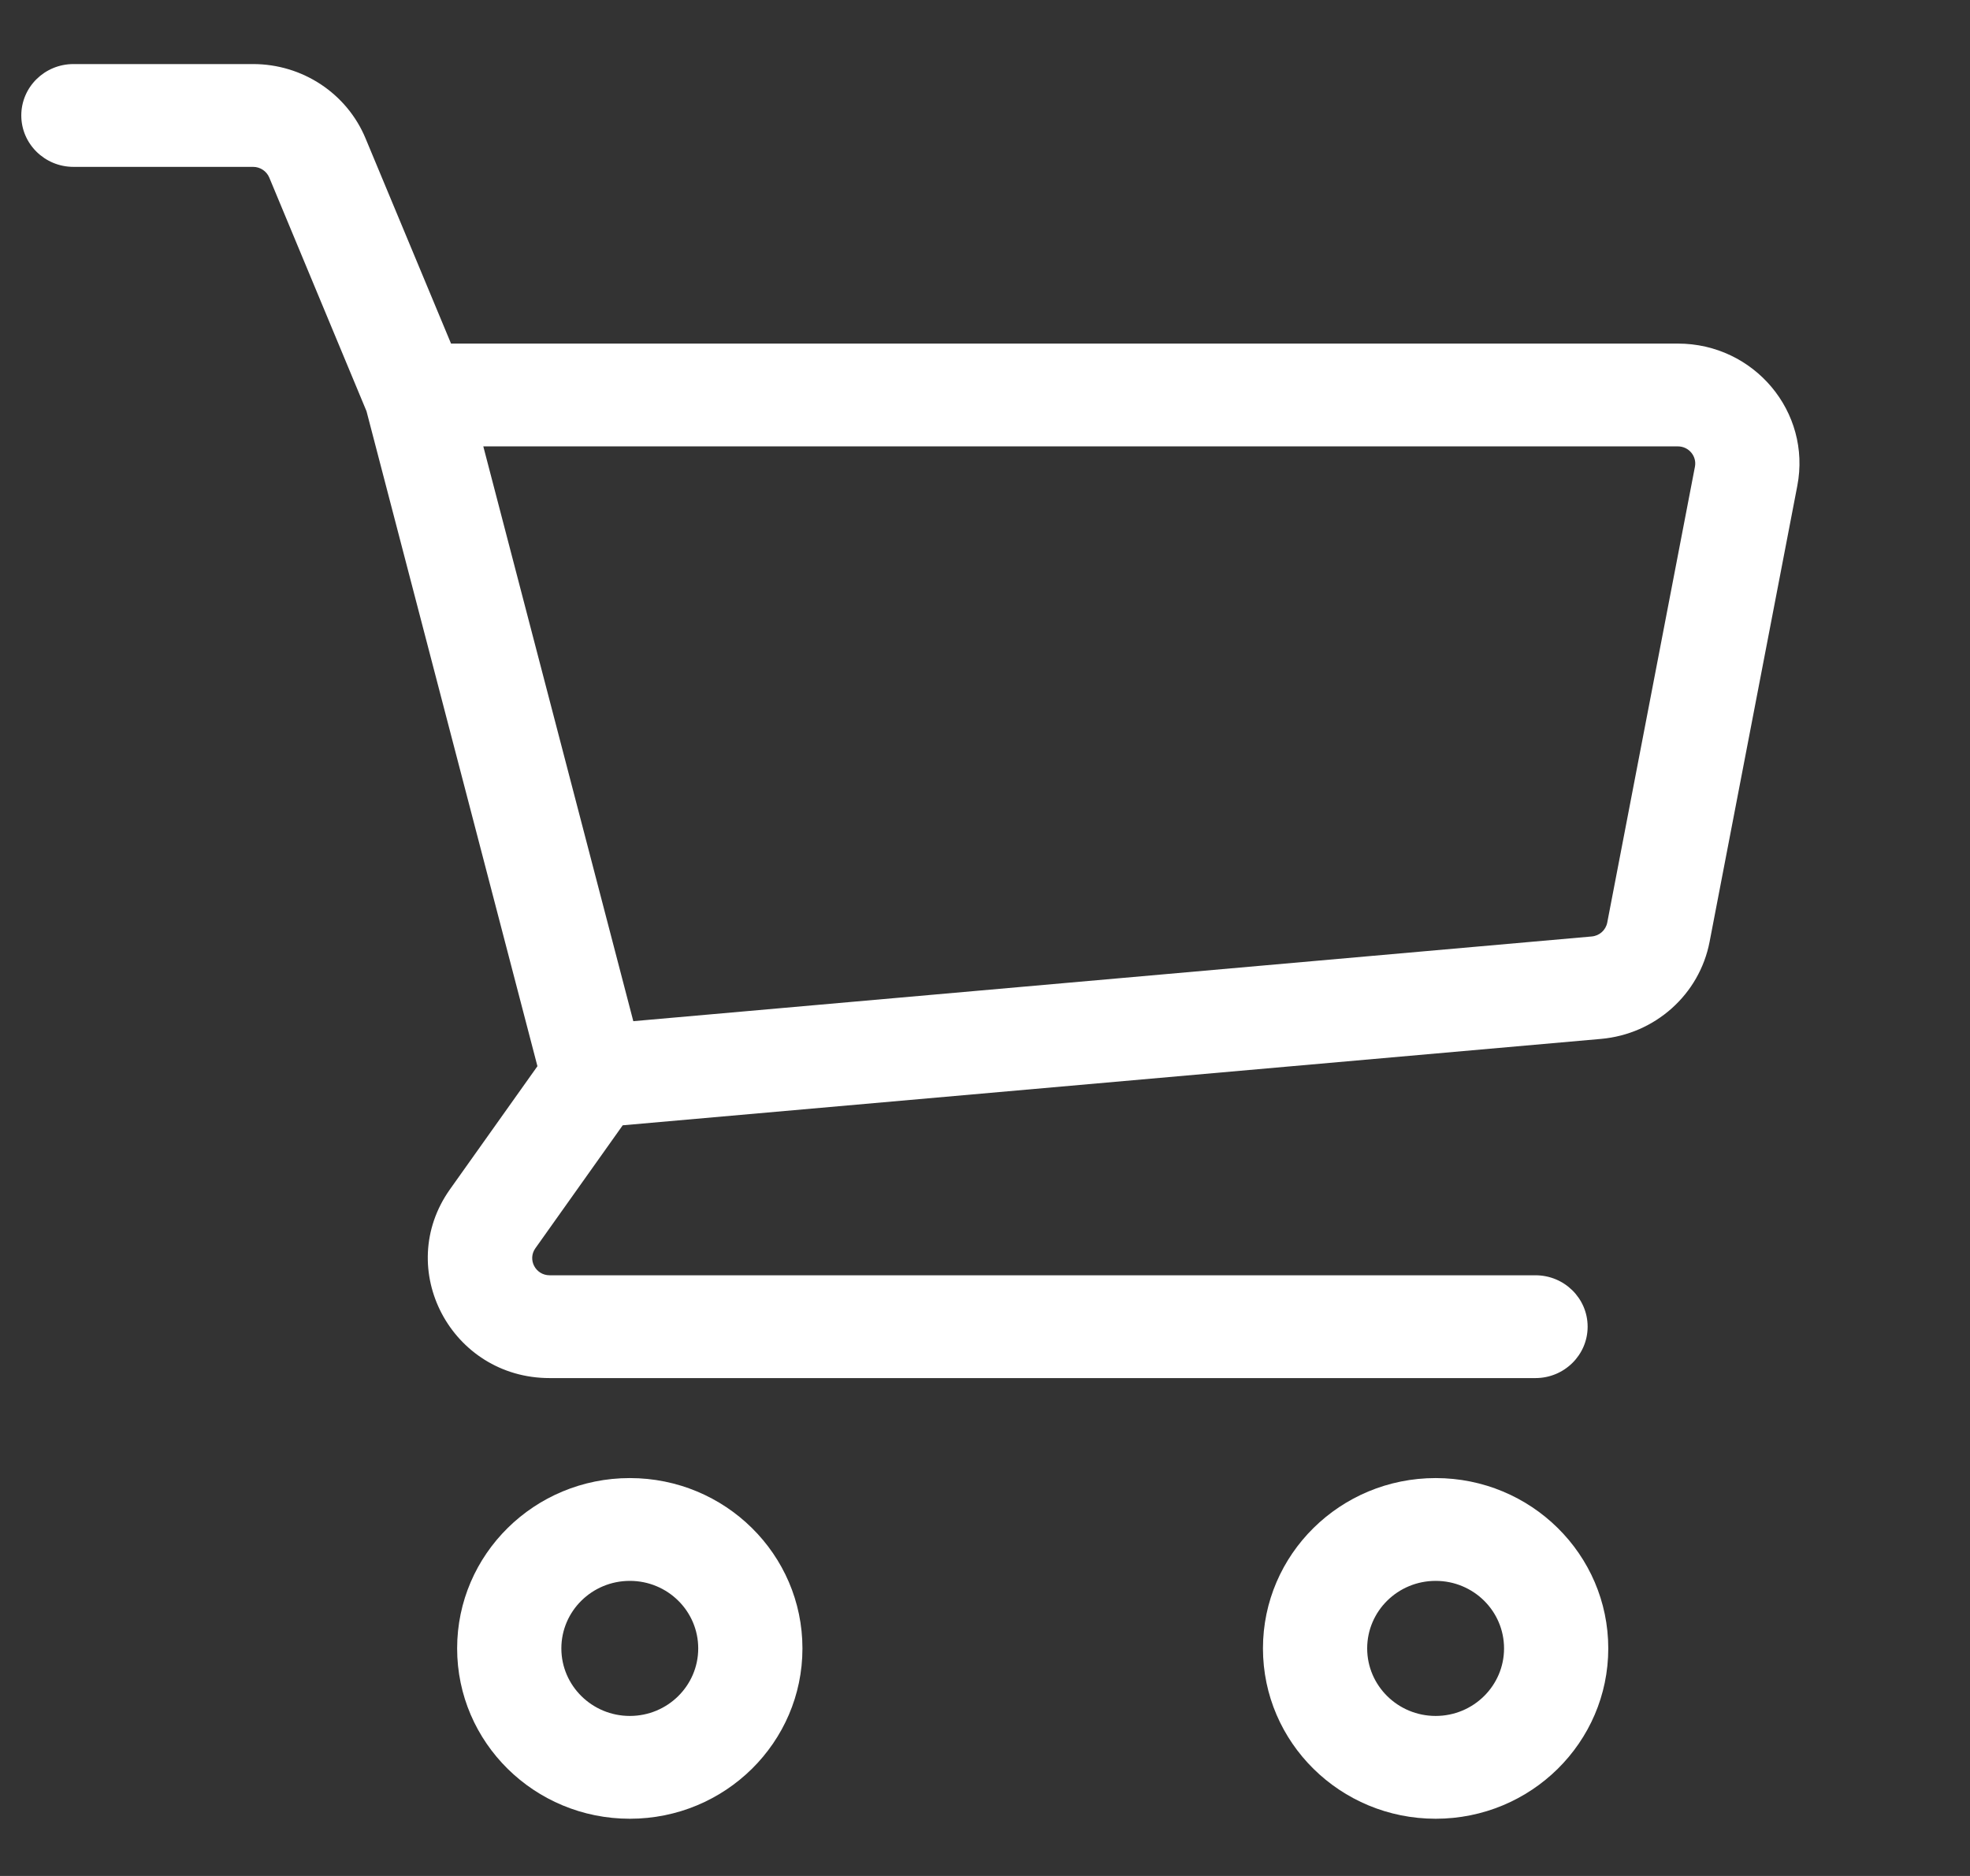 <svg width="21" height="20" viewBox="0 0 21 20" fill="none" xmlns="http://www.w3.org/2000/svg">
<rect x="0" y="0" width="21" height="20" fill="#333333" stroke="none"/>
<g clip-path="url(#clip0_1528_1702)">
<path fill-rule="evenodd" clip-rule="evenodd" d="M0.227 1.231C0.227 0.928 0.476 0.683 0.783 0.683H2.698C3.224 0.683 3.698 0.996 3.897 1.476L4.808 3.663H17.886C18.699 3.663 19.311 4.392 19.159 5.18L18.224 10.041C18.116 10.602 17.644 11.025 17.066 11.076L6.638 11.997L5.707 13.308C5.621 13.429 5.709 13.596 5.859 13.596H16.368C16.675 13.596 16.924 13.841 16.924 14.144C16.924 14.446 16.675 14.692 16.368 14.692H5.859C4.81 14.692 4.195 13.527 4.797 12.679L5.729 11.367L3.907 4.384L2.87 1.892C2.841 1.824 2.773 1.779 2.698 1.779H0.783C0.476 1.779 0.227 1.533 0.227 1.231ZM5.152 4.759L6.751 10.887L16.967 9.984C17.05 9.977 17.117 9.917 17.133 9.836L18.068 4.975C18.089 4.863 18.002 4.759 17.886 4.759H5.152Z" fill="white"/>
<path fill-rule="evenodd" clip-rule="evenodd" d="M6.714 18.294C7.117 18.294 7.443 17.971 7.443 17.574C7.443 17.176 7.117 16.854 6.714 16.854C6.311 16.854 5.984 17.176 5.984 17.574C5.984 17.971 6.311 18.294 6.714 18.294ZM6.714 19.39C7.73 19.39 8.554 18.577 8.554 17.574C8.554 16.571 7.73 15.758 6.714 15.758C5.697 15.758 4.873 16.571 4.873 17.574C4.873 18.577 5.697 19.39 6.714 19.39Z" fill="white"/>
<path fill-rule="evenodd" clip-rule="evenodd" d="M15.304 18.294C15.707 18.294 16.033 17.971 16.033 17.574C16.033 17.176 15.707 16.854 15.304 16.854C14.901 16.854 14.574 17.176 14.574 17.574C14.574 17.971 14.901 18.294 15.304 18.294ZM15.304 19.39C16.32 19.39 17.144 18.577 17.144 17.574C17.144 16.571 16.32 15.758 15.304 15.758C14.287 15.758 13.463 16.571 13.463 17.574C13.463 18.577 14.287 19.39 15.304 19.39Z" fill="white"/>
</g>
<defs>
<clipPath id="clip0_1528_1702">
<rect width="20" height="19" fill="white" transform="translate(0.042 0.5)"/>
</clipPath>
</defs>
</svg>
